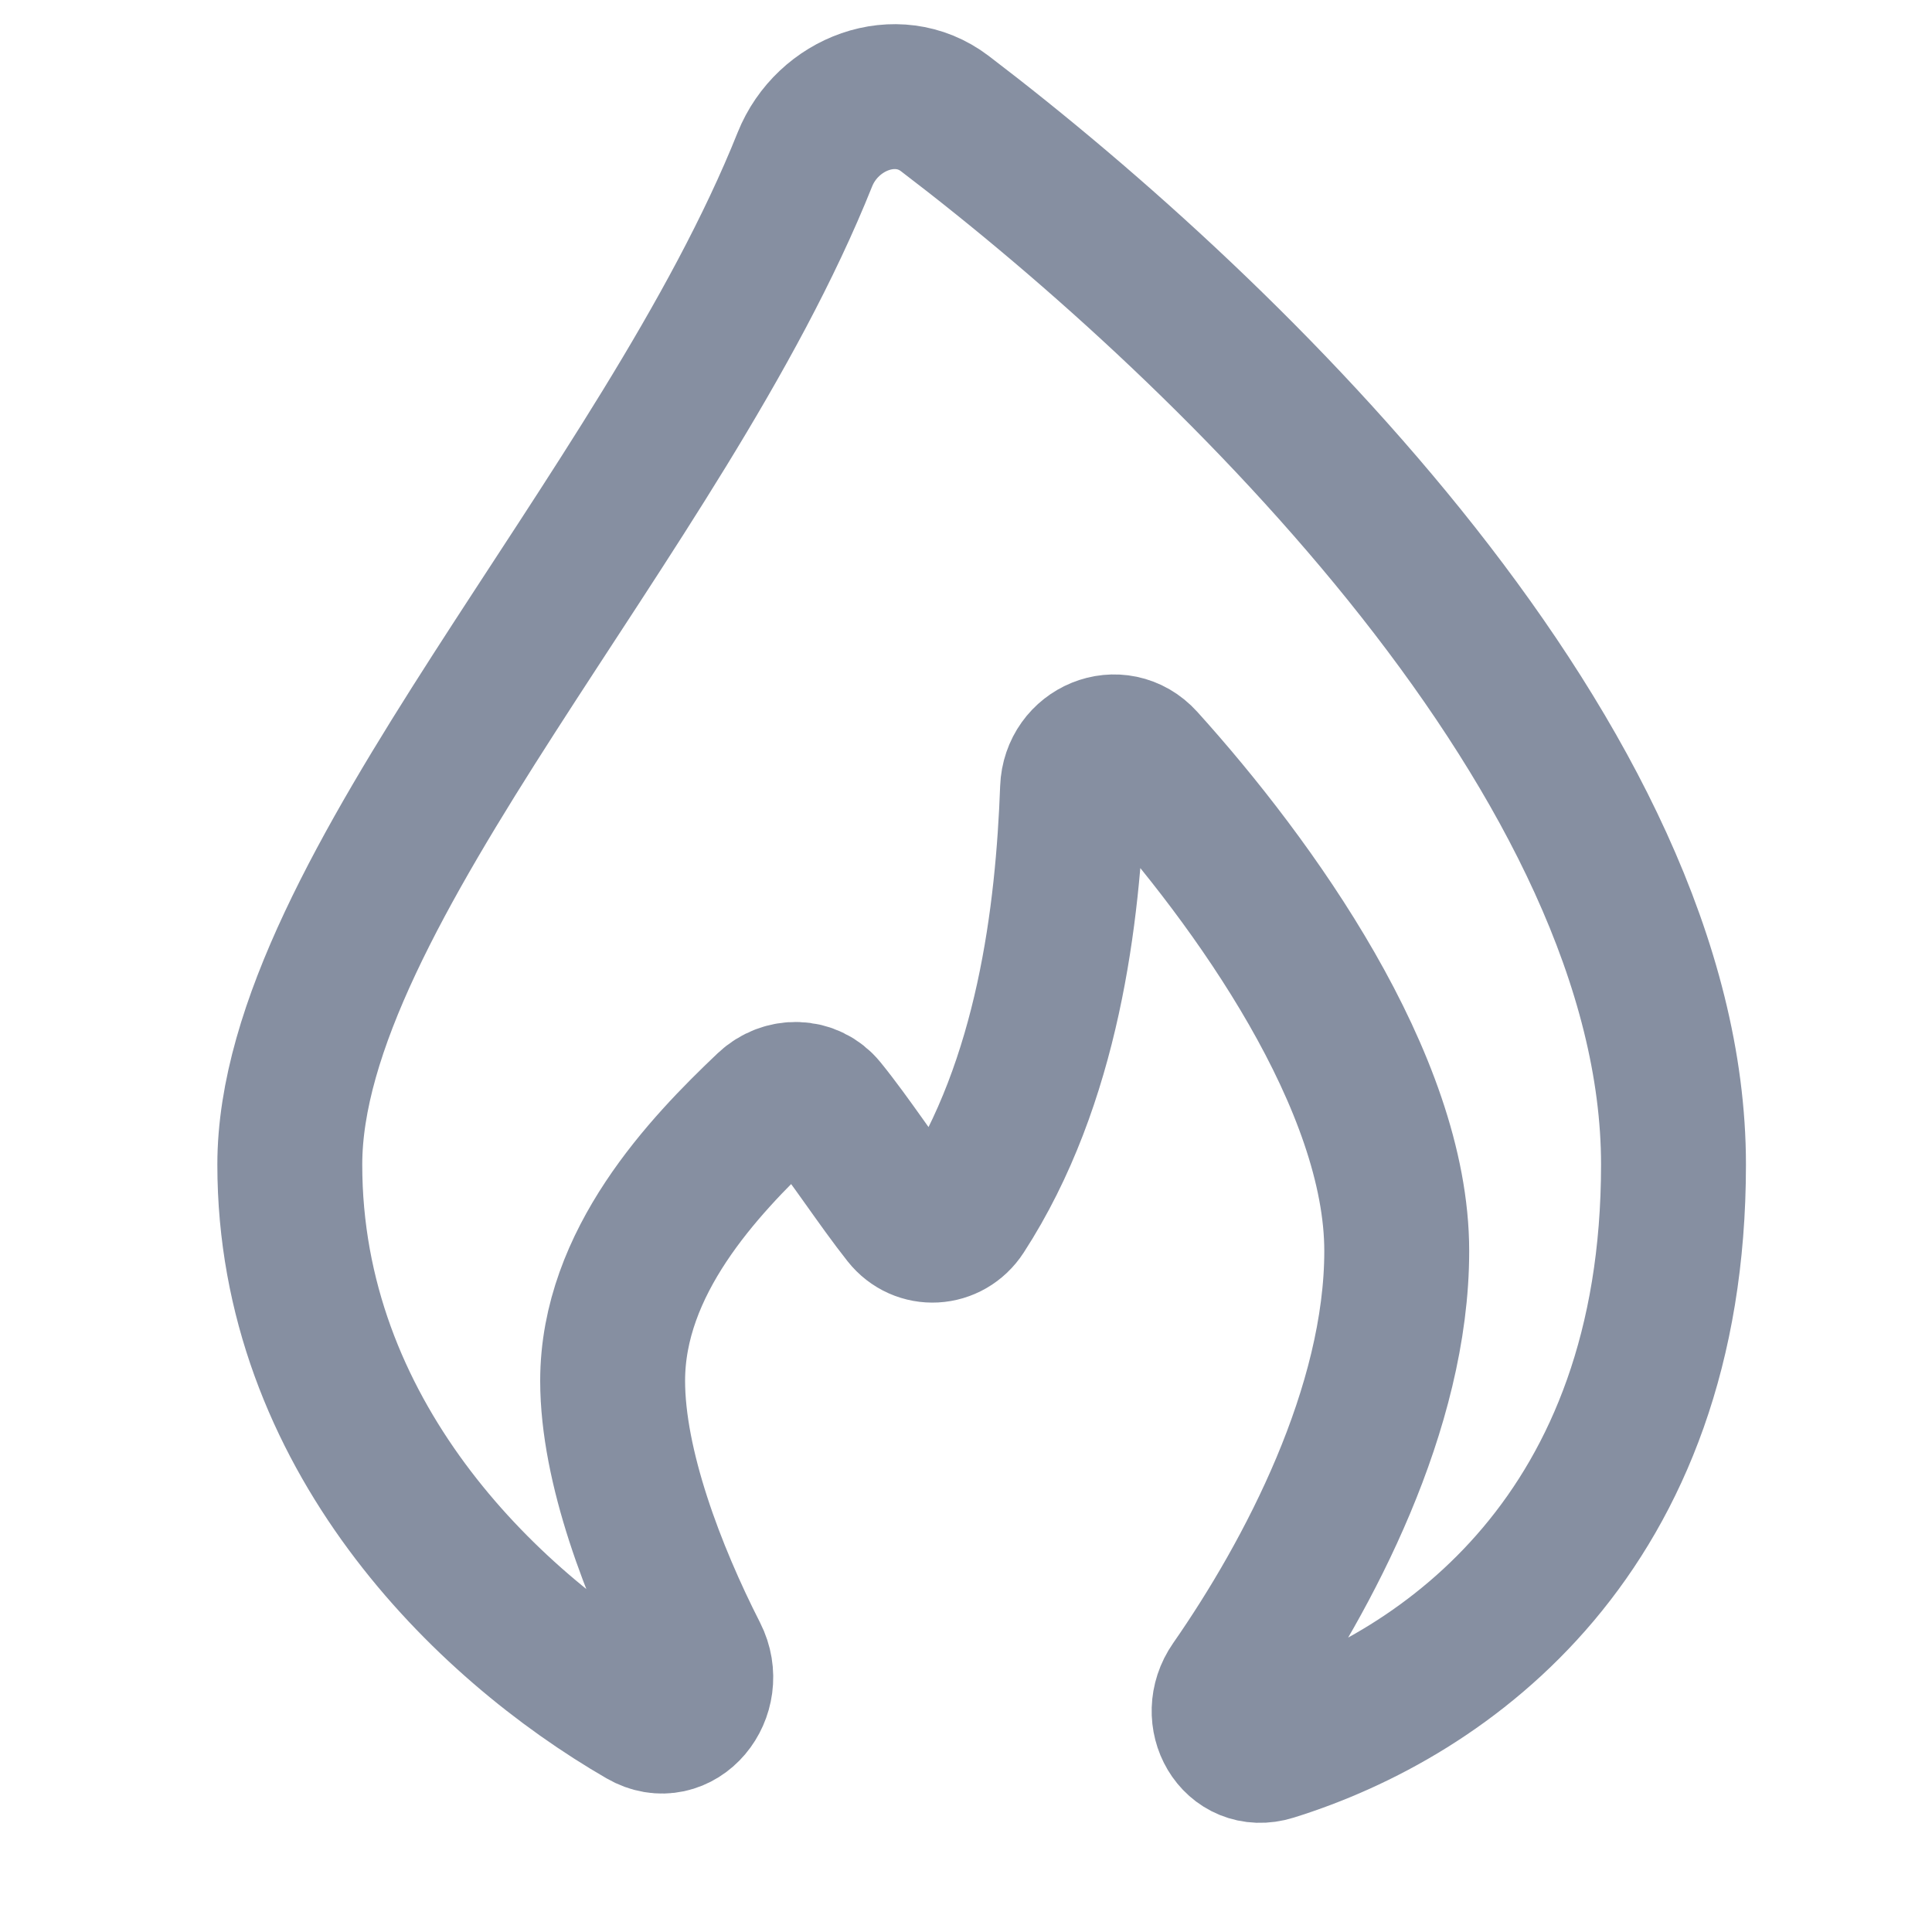 <?xml version="1.0" encoding="UTF-8"?> <svg xmlns="http://www.w3.org/2000/svg" width="20" height="20" viewBox="0 0 20 20" fill="none"><path d="M17.324 12.056C17.324 15.865 14.98 17.537 13.169 18.1C12.783 18.22 12.529 17.77 12.76 17.438C13.548 16.305 14.459 14.577 14.459 12.951C14.459 11.205 12.987 9.144 11.838 7.872C11.575 7.581 11.117 7.774 11.103 8.165C11.055 9.463 10.851 11.198 9.968 12.559C9.826 12.778 9.524 12.796 9.362 12.591C9.086 12.242 8.81 11.811 8.534 11.471C8.386 11.288 8.117 11.285 7.946 11.447C7.278 12.08 6.342 13.067 6.342 14.294C6.342 15.18 6.764 16.282 7.199 17.136C7.397 17.524 7.03 17.978 6.654 17.76C5.01 16.809 3 14.838 3 12.056C3 9.239 6.859 5.337 8.332 1.651C8.565 1.069 9.281 0.796 9.78 1.175C12.798 3.474 17.324 7.918 17.324 12.056Z" stroke="#868FA1" stroke-width="1.5"></path></svg> 